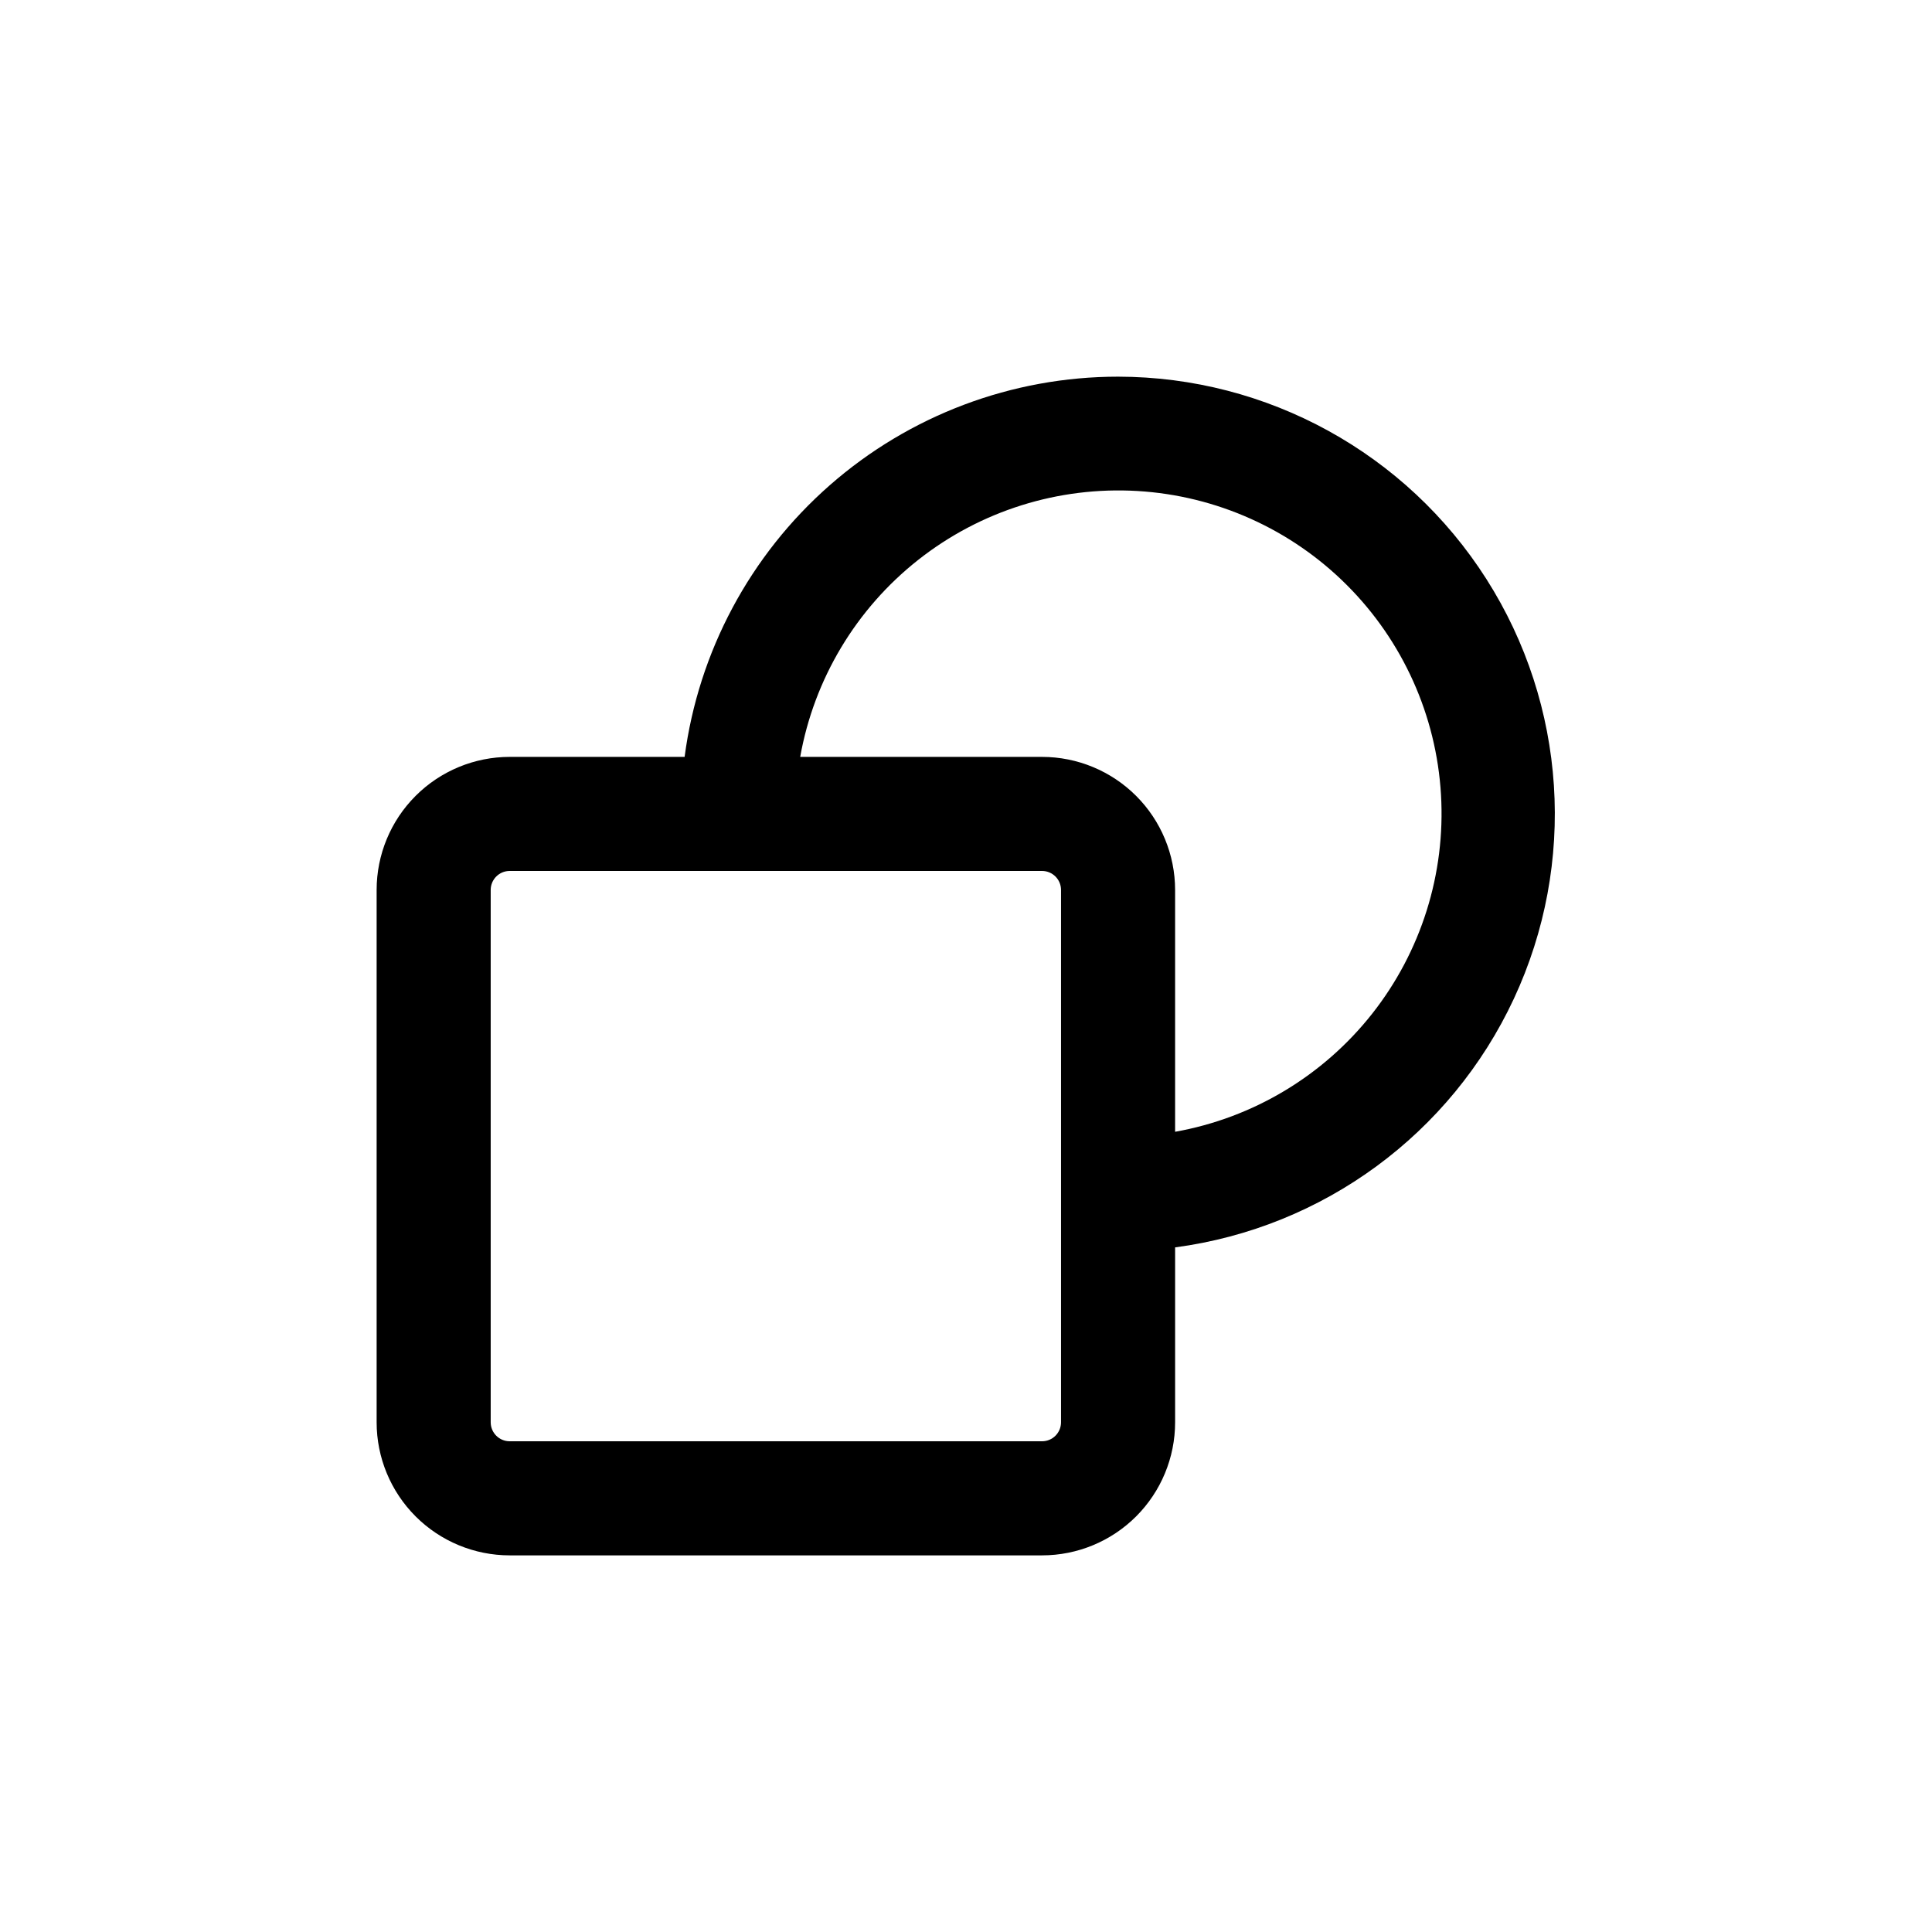 <?xml version="1.0" encoding="UTF-8"?>
<!-- Uploaded to: ICON Repo, www.svgrepo.com, Generator: ICON Repo Mixer Tools -->
<svg fill="#000000" width="800px" height="800px" version="1.1" viewBox="144 144 512 512" xmlns="http://www.w3.org/2000/svg">
 <path d="m440.3 243.82c-28.113 0.004-55.266 10.23-76.398 28.766-21.133 18.539-34.805 44.125-38.473 71.996h-46.348c-9.355 0-18.324 3.719-24.938 10.332-6.617 6.613-10.332 15.582-10.332 24.938v141.07c0 9.352 3.715 18.32 10.332 24.938 6.613 6.613 15.582 10.328 24.938 10.328h141.07c9.352 0 18.32-3.715 24.938-10.328 6.613-6.617 10.328-15.586 10.328-24.938v-46.352c39.223-5.207 73.078-30.066 89.789-65.934 16.707-35.863 13.965-77.777-7.281-111.16-21.246-33.379-58.055-53.609-97.621-53.656zm-15.117 277.1c0 1.336-0.531 2.617-1.473 3.562-0.945 0.945-2.227 1.473-3.562 1.473h-141.07c-2.785 0-5.039-2.254-5.039-5.035v-141.07c0-2.785 2.254-5.039 5.039-5.039h141.07c1.336 0 2.617 0.531 3.562 1.477 0.941 0.941 1.473 2.227 1.473 3.562zm30.23-76.98v-64.086c0-9.355-3.715-18.324-10.328-24.938-6.617-6.613-15.586-10.332-24.938-10.332h-64.086c3.68-20.648 14.812-39.227 31.281-52.215s37.133-19.484 58.07-18.25 40.695 10.105 55.527 24.938c14.832 14.832 23.707 34.59 24.938 55.527 1.234 20.938-5.258 41.602-18.246 58.07s-31.57 27.602-52.219 31.281z"/>
</svg>